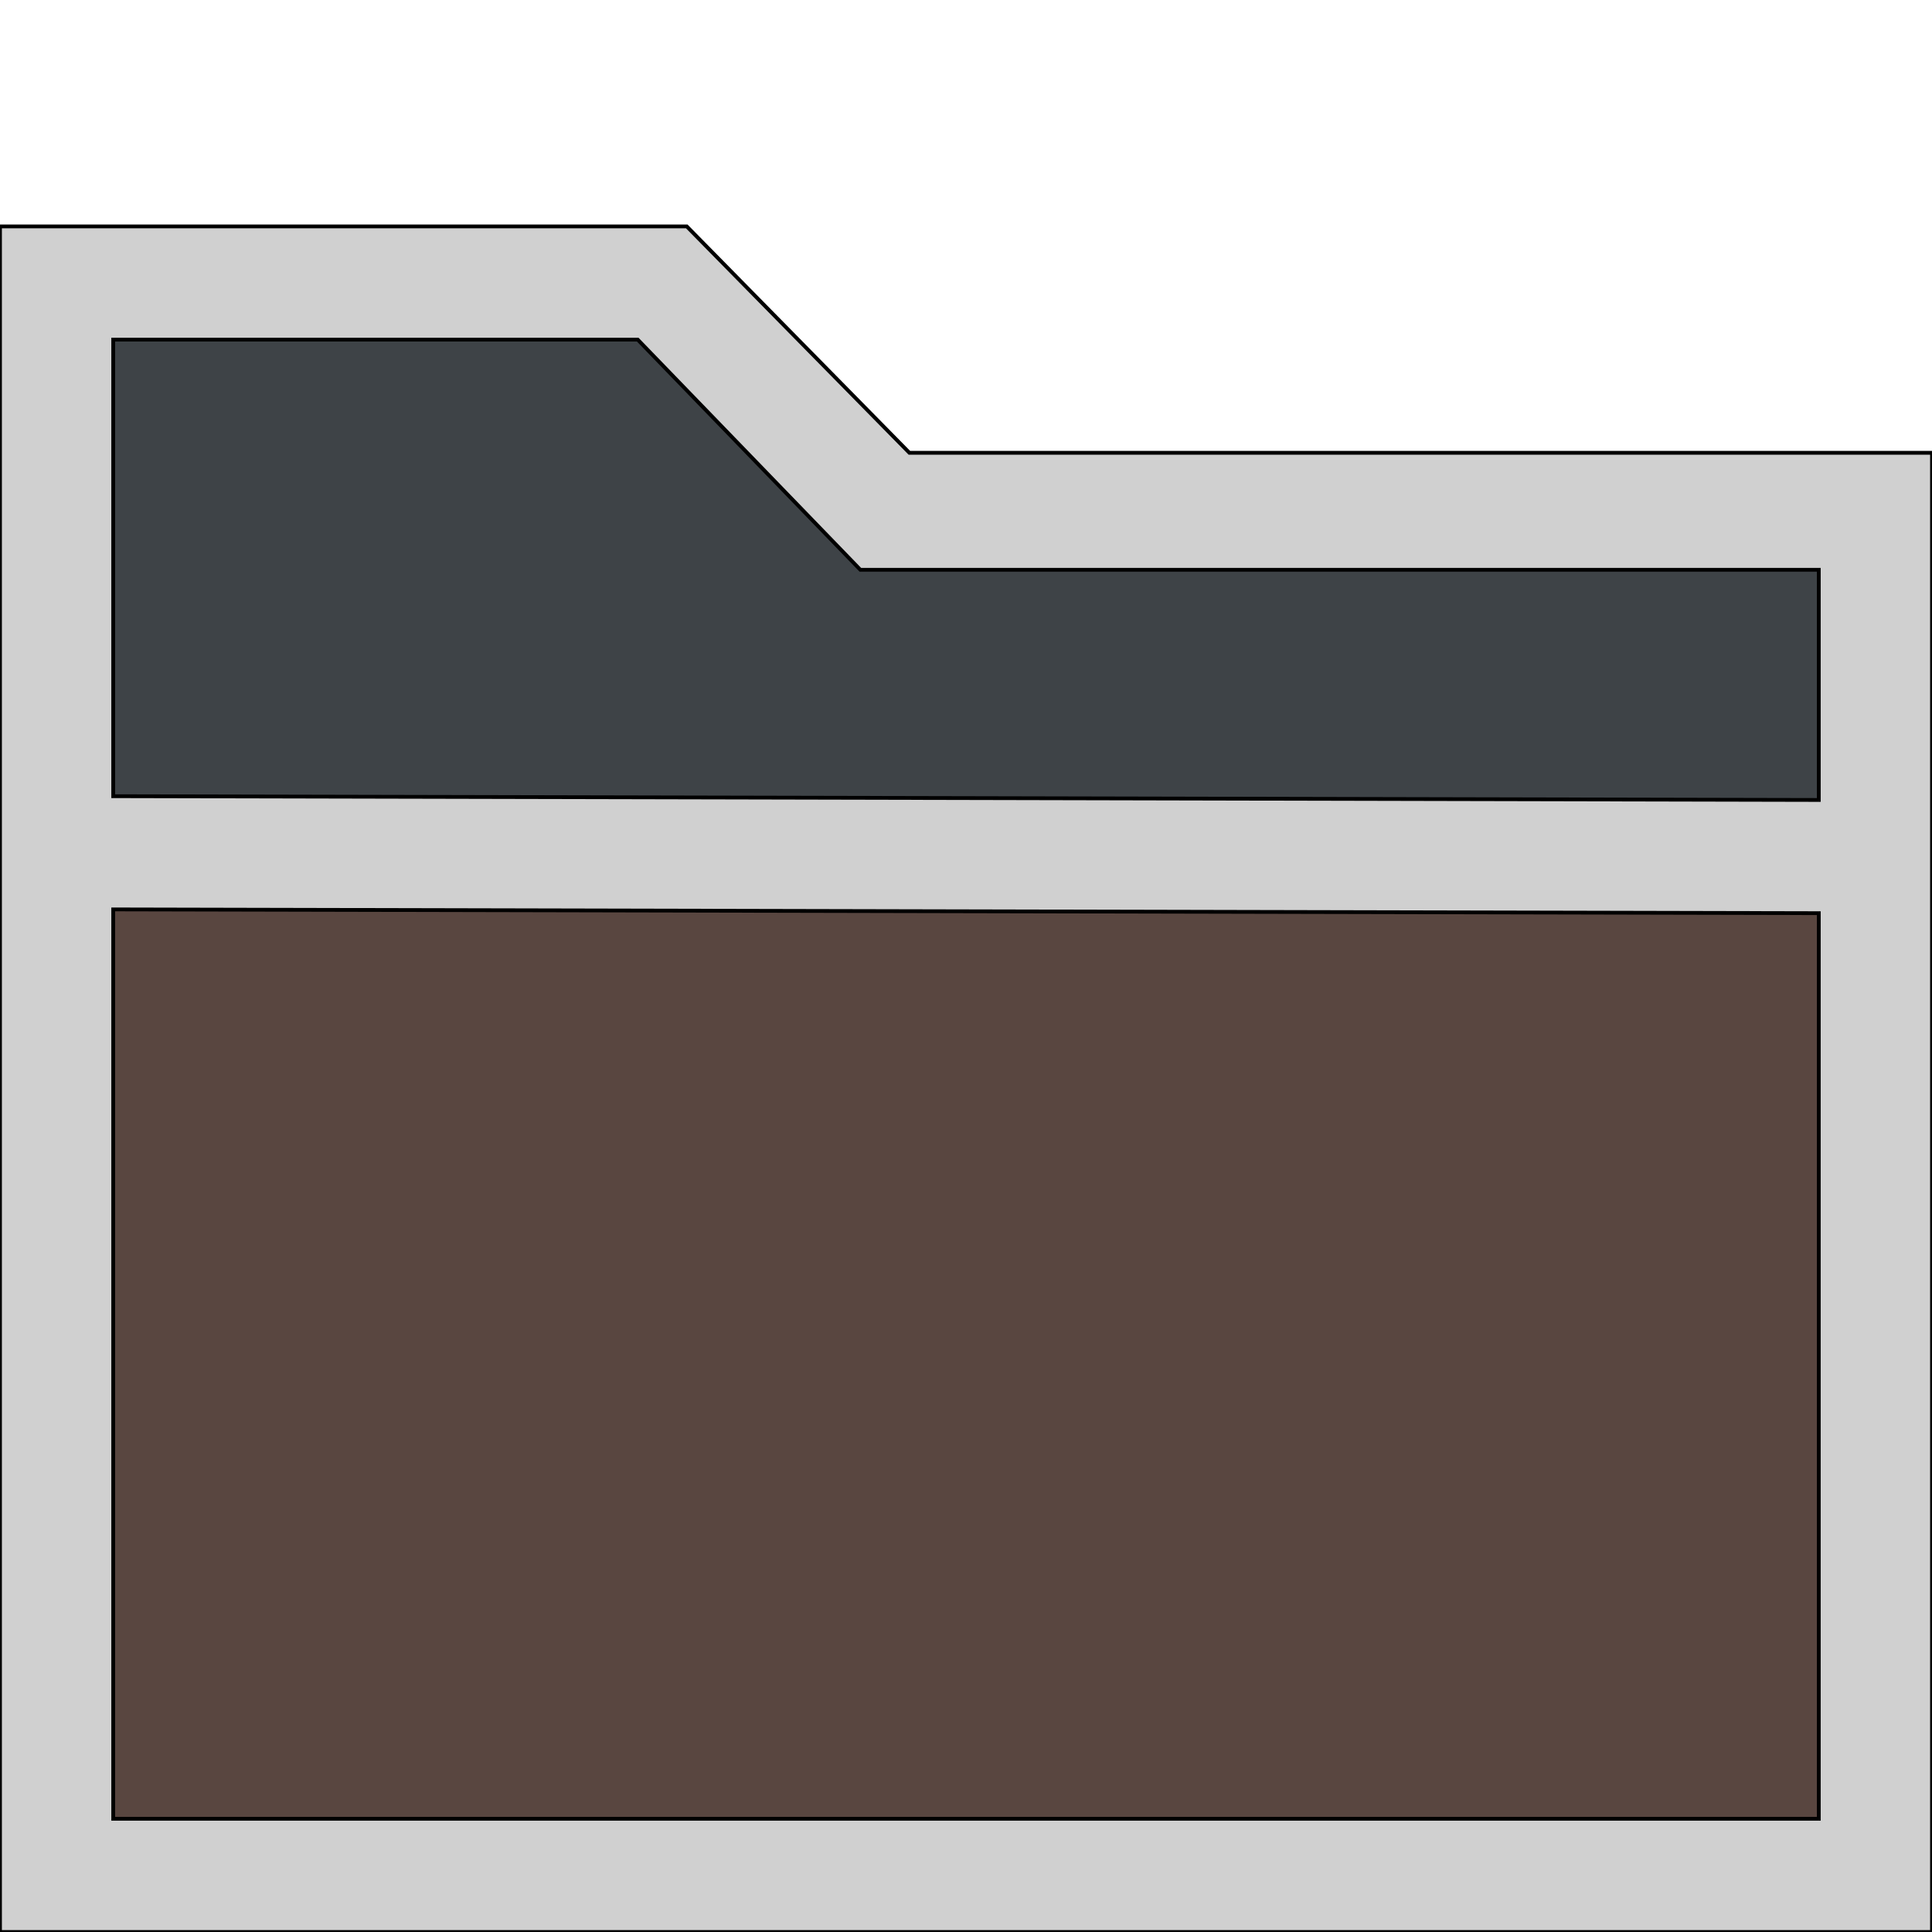 <svg id="th_the_folder" width="100%" height="100%" xmlns="http://www.w3.org/2000/svg" version="1.1" xmlns:xlink="http://www.w3.org/1999/xlink" xmlns:svgjs="http://svgjs.com/svgjs" preserveAspectRatio="xMidYMin slice" data-uid="the_folder" data-keyword="the_folder" viewBox="0 0 512 512" data-colors="[&quot;#d0d0d0&quot;,&quot;#3e4347&quot;,&quot;#594640&quot;]"><defs id="SvgjsDefs54291"></defs><path id="th_the_folder_0" d="M241 120L182 60L0 60L0 512L512 512L512 120Z " fill-rule="evenodd" fill="#d0d0d0" stroke-width="1" stroke="#000000"></path><path id="th_the_folder_1" d="M169 90L228 151L482 151L482 212L30 211L30 90Z " fill-rule="evenodd" fill="#3e4347" stroke-width="1" stroke="#000000"></path><path id="th_the_folder_2" d="M30 482L30 241L482 242L482 482Z " fill-rule="evenodd" fill="#594640" stroke-width="1" stroke="#000000"></path></svg>